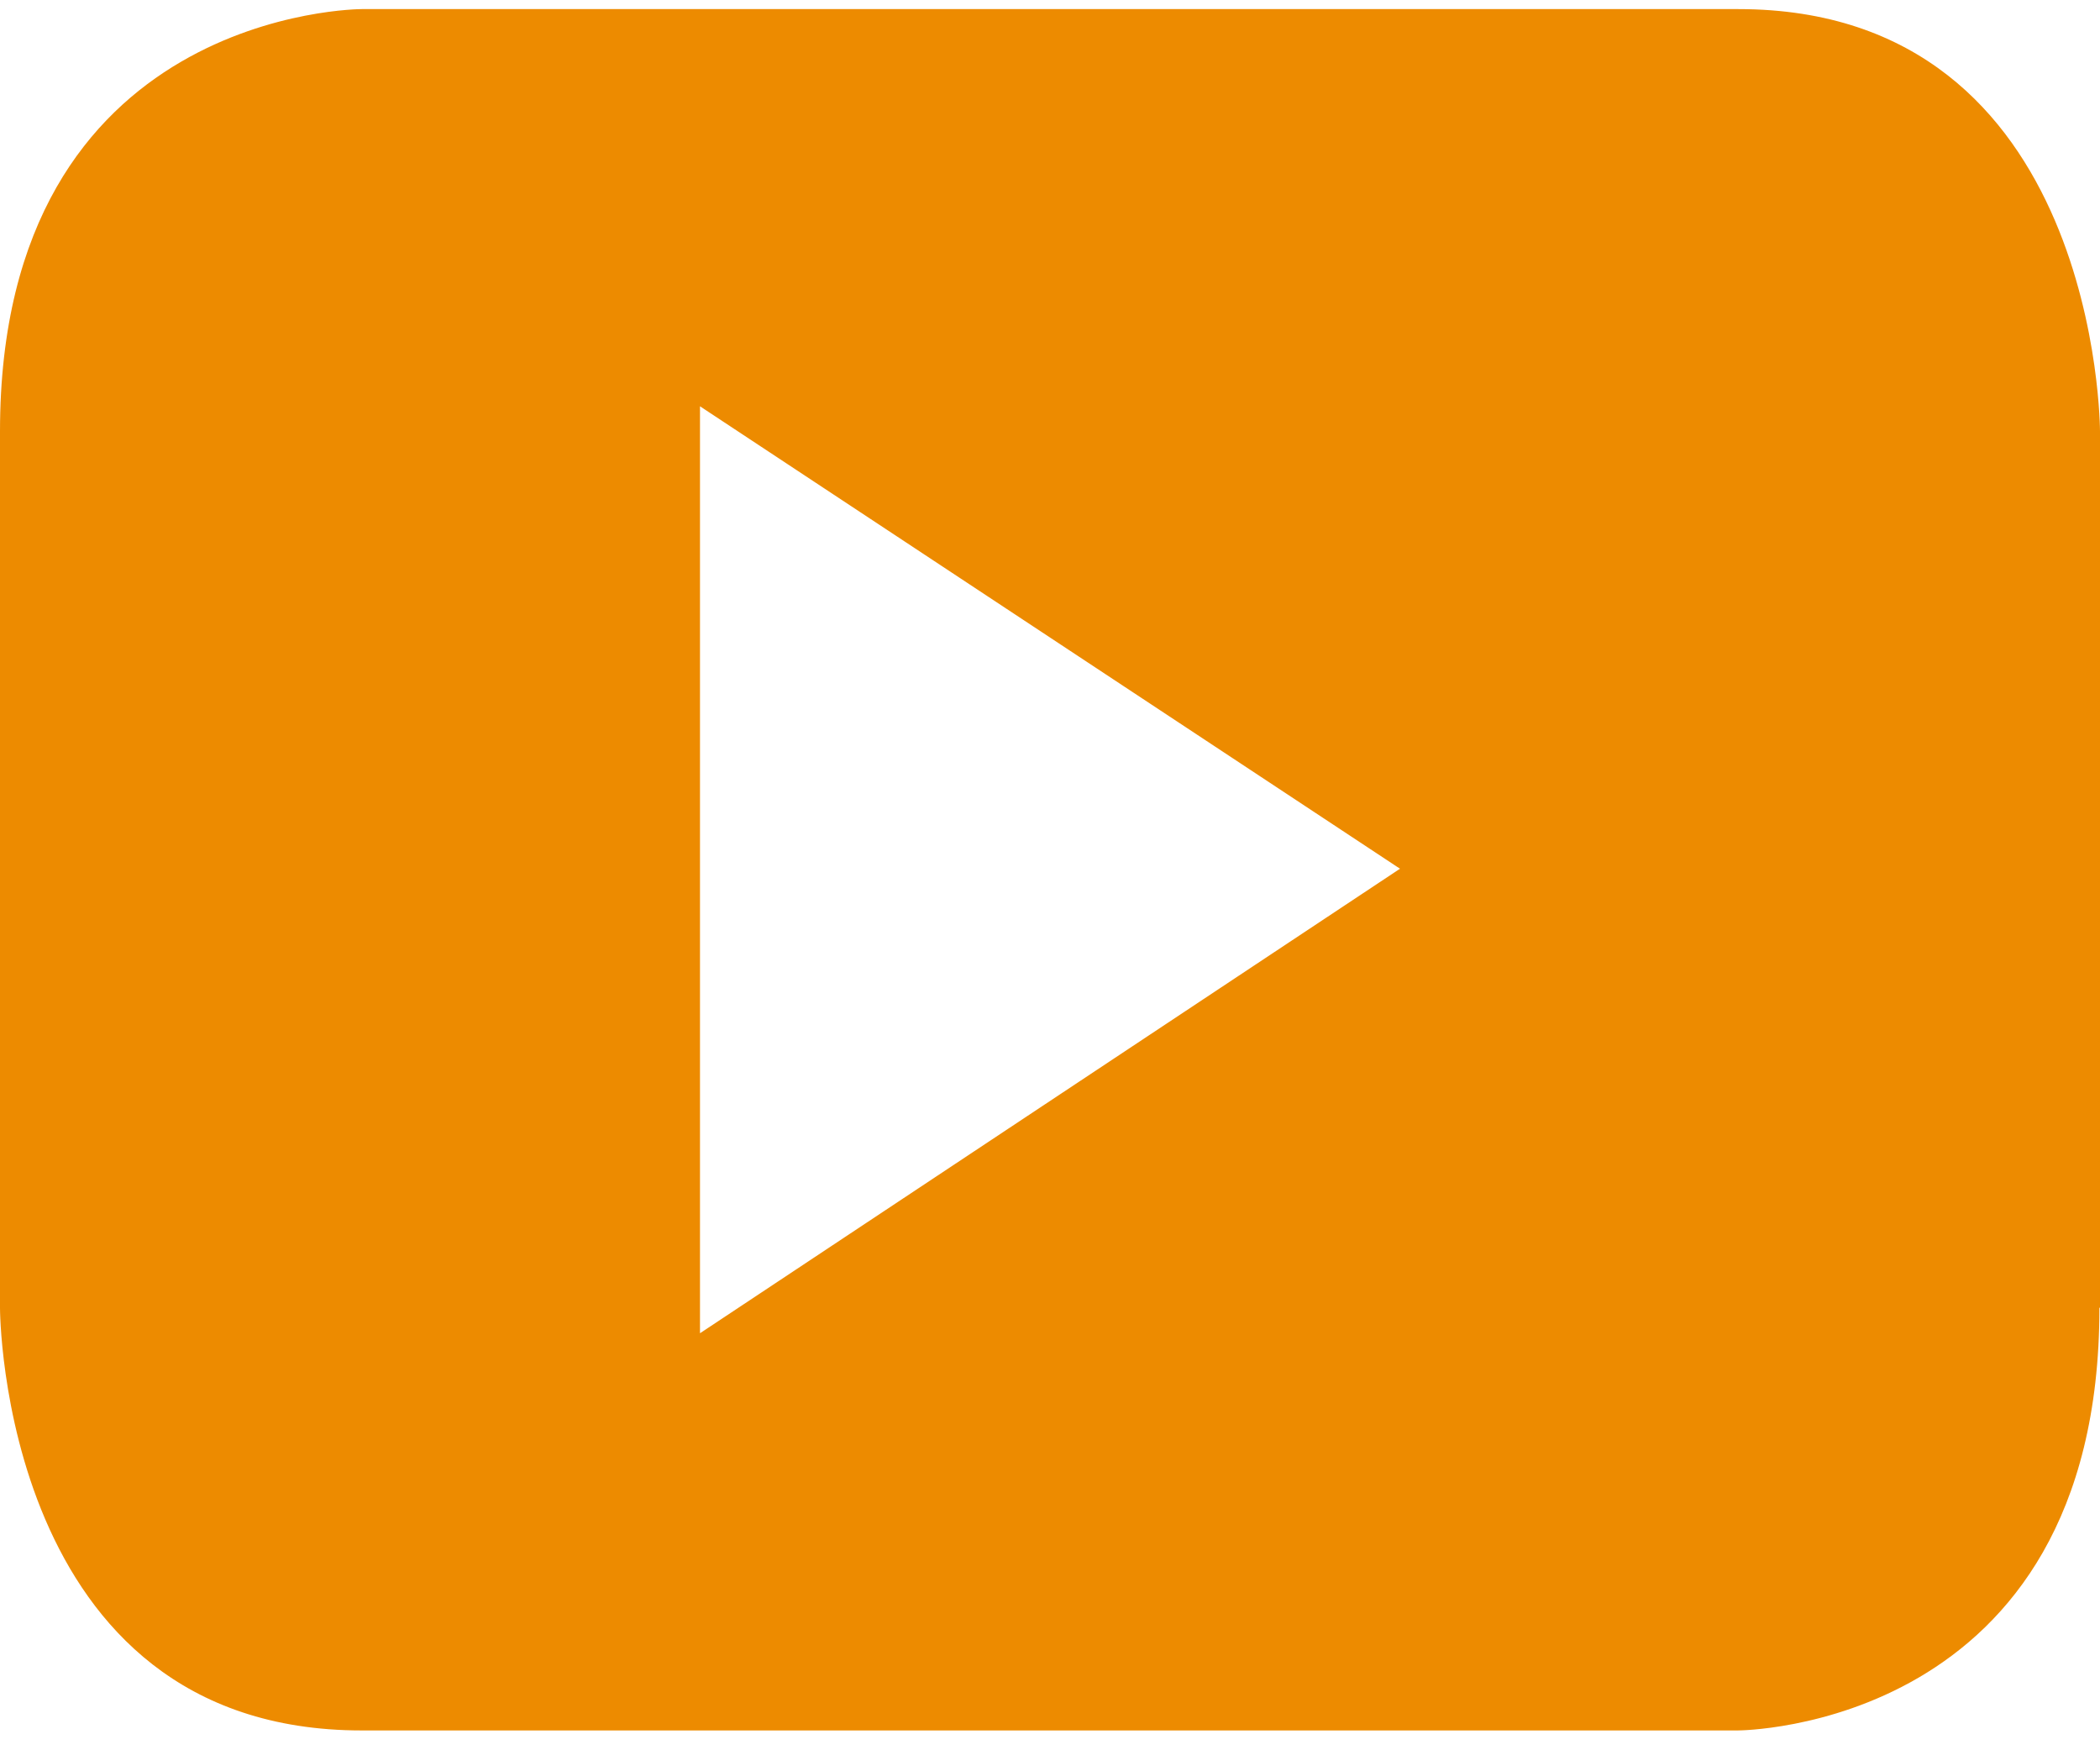 <?xml version="1.0" encoding="UTF-8"?>
<svg width="18px" height="15px" viewBox="0 0 18 15" version="1.1" xmlns="http://www.w3.org/2000/svg" xmlns:xlink="http://www.w3.org/1999/xlink">
    <!-- Generator: Sketch 57.1 (83088) - https://sketch.com -->
    <title>Youtube</title>
    <desc>Created with Sketch.</desc>
    <defs>
        <polygon id="path-1" points="0 0 36 0 36 28.675 0 28.675"></polygon>
    </defs>
    <g id="06-Symbols" stroke="none" stroke-width="1" fill="none" fill-rule="evenodd">
        <g id="Organisms-/-Footer" transform="translate(-675, -220)">
            <g id="Footer">
                <g id="Social-Media">
                    <g transform="translate(664, 211)">
                        <g id="Youtube">
                            <mask id="mask-2" fill="white">
                                <use xlink:href="#path-1"></use>
                            </mask>
                            <g id="Clip-2"></g>
                            <path d="M29,20.205 L29,12.697 C29,12.697 29,9.078 25.9,9.078 L14.1,9.078 C14.1,9.078 11,9.078 11,12.697 L11,20.21 C11,20.21 11,23.83 14.1,23.83 L25.895,23.83 C25.895,23.83 28.995,23.83 28.995,20.21 L29,20.205 Z M23,16.445 L17,20.426 L17,12.482 L23,16.445 Z" id="Fill-1" fill="#ED8B00" mask="url(#mask-2)"></path>
                        </g>
                    </g>
                </g>
            </g>
        </g>
    </g>
</svg>